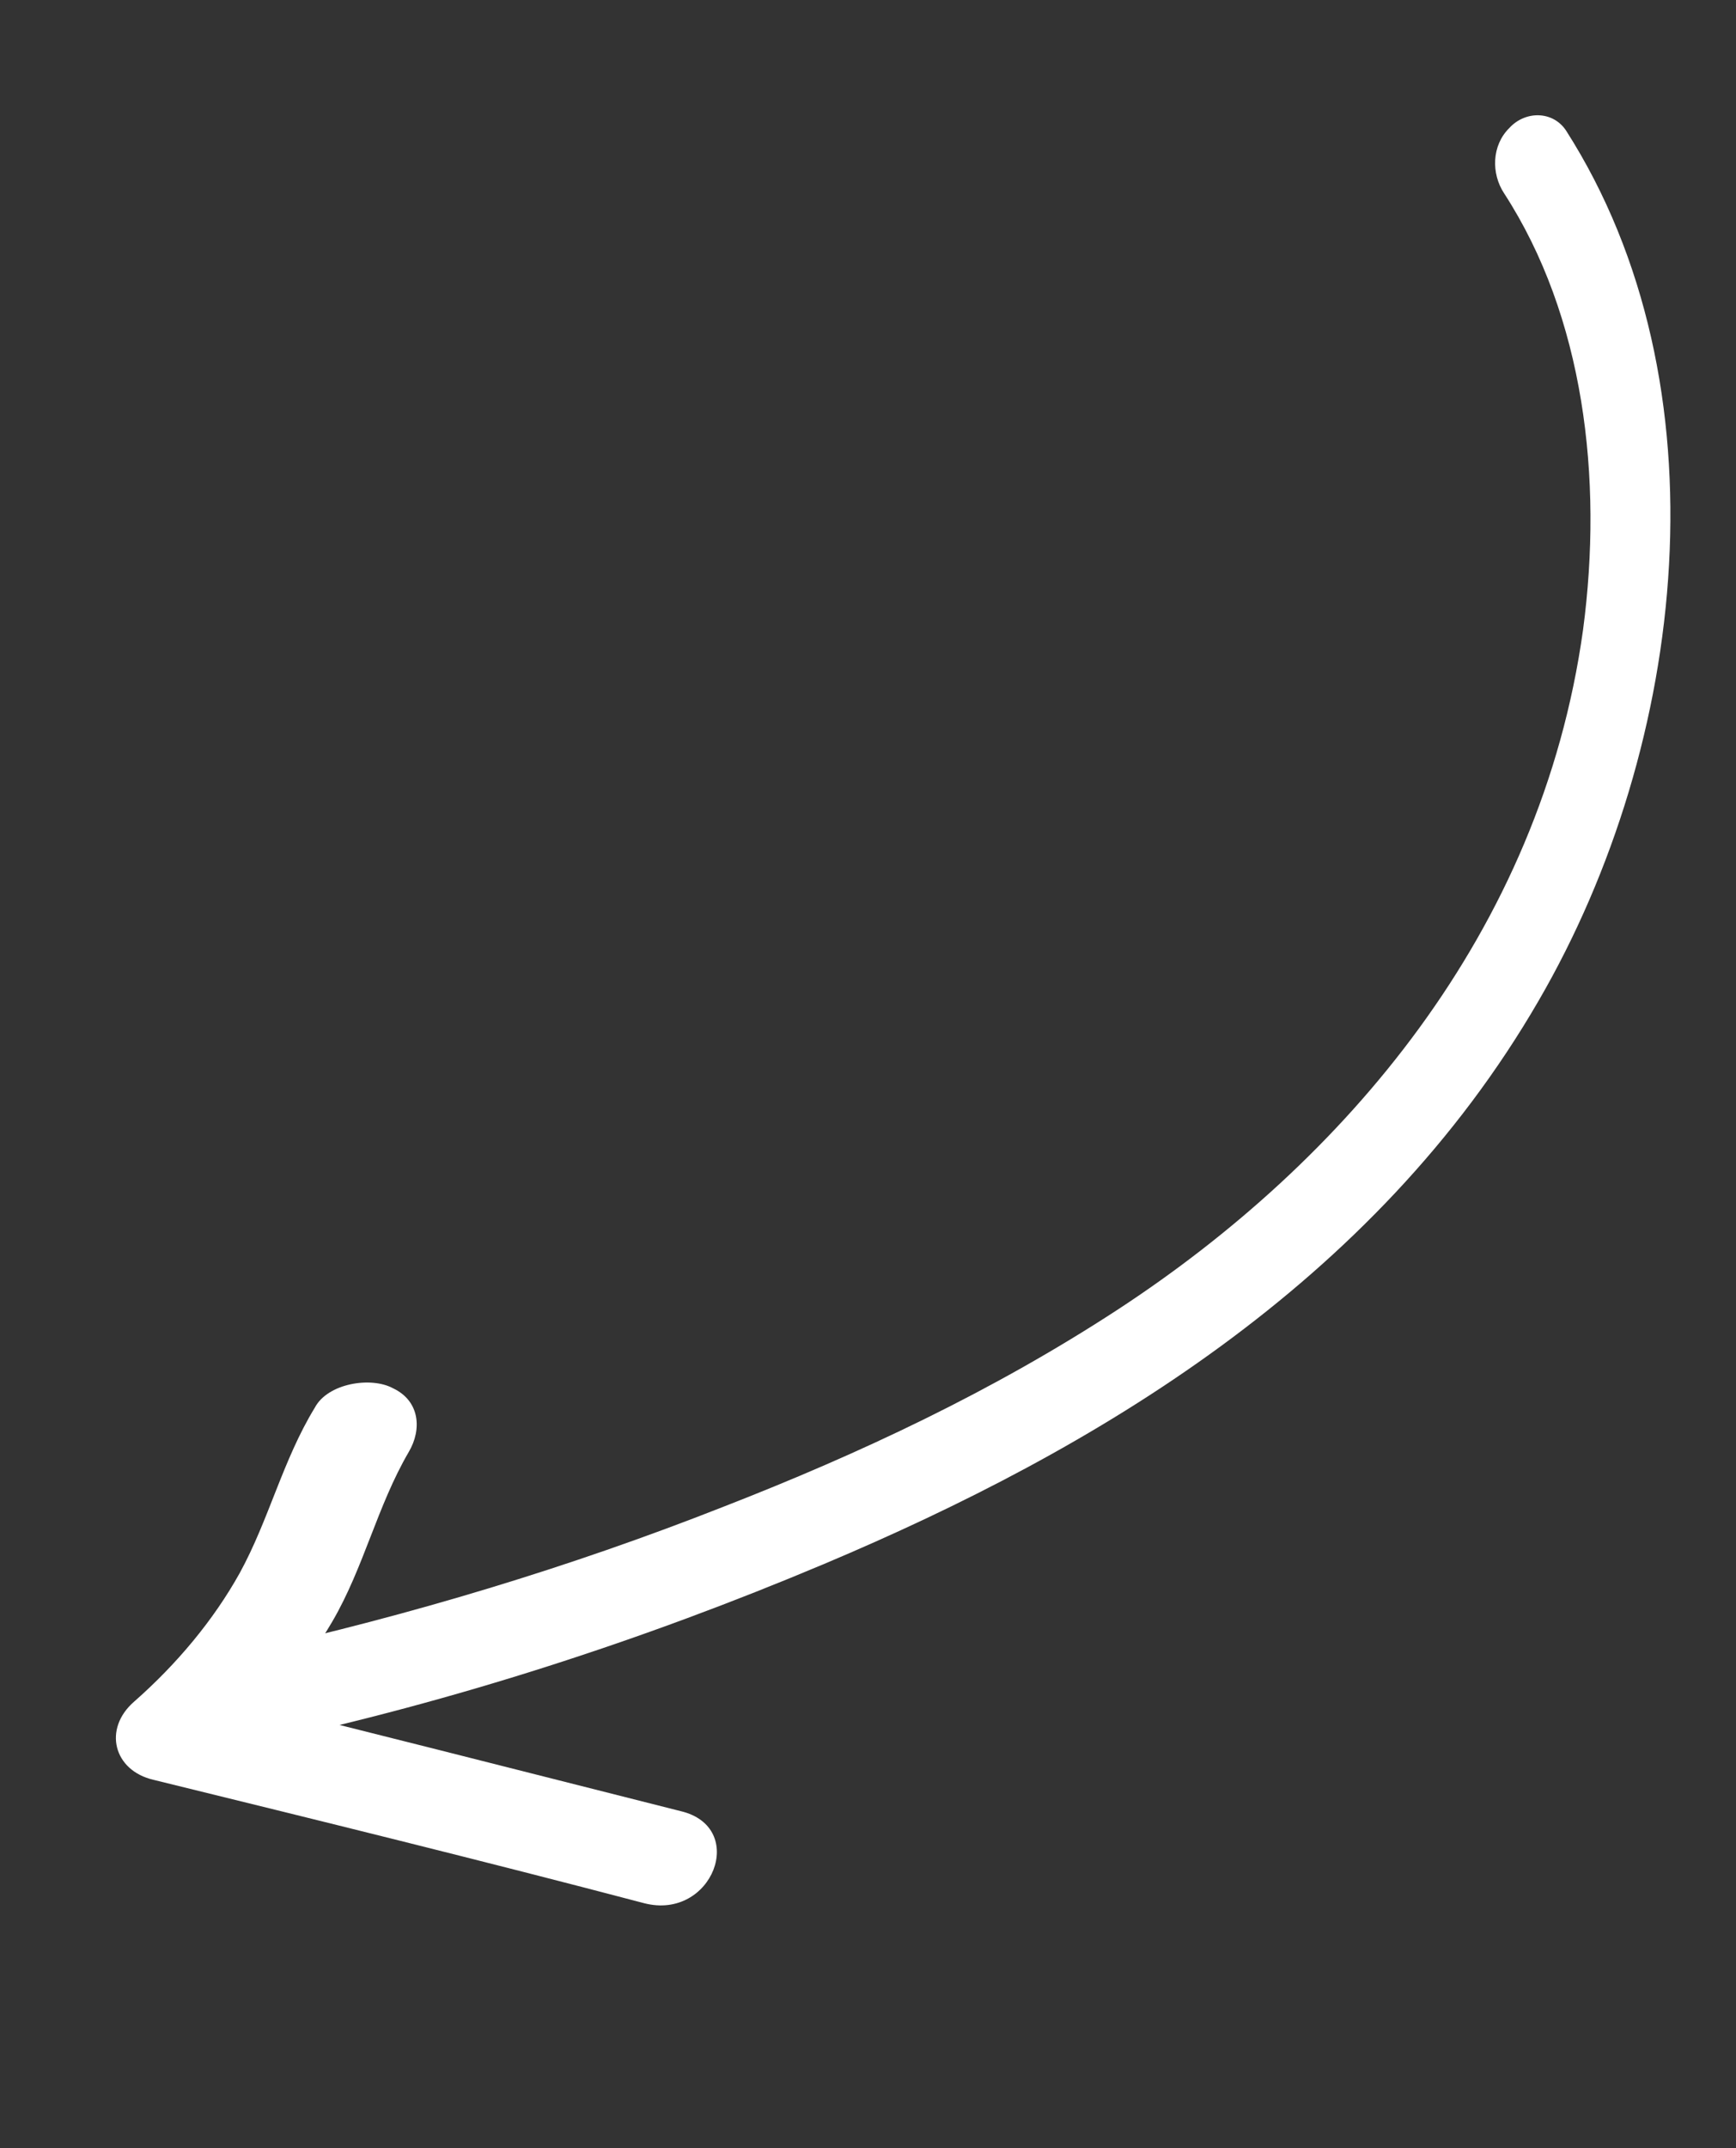 <svg width="38" height="47" viewBox="0 0 38 47" fill="none" xmlns="http://www.w3.org/2000/svg">
<rect x="0" y="0" width="38" height="47" fill="#333333" stroke="none"/>
<path d="M34.281 2.858C37.826 8.408 36.945 16.275 33.68 21.895C30.082 28.106 23.95 31.727 18.05 34.215C14.031 35.908 9.936 37.225 5.767 38.125C4.643 38.364 4.34 36.365 5.464 36.126C8.983 35.339 12.45 34.301 15.835 32.968C18.813 31.809 21.737 30.439 24.482 28.644C29.407 25.419 33.727 20.419 34.651 13.788C35.097 10.451 34.668 6.92 32.924 4.23C32.638 3.796 32.652 3.18 33.039 2.8C33.39 2.417 33.995 2.424 34.281 2.858Z" fill="white"/>
<path d="M14.099 41.642C10.545 40.707 6.953 39.825 3.361 38.943C2.48 38.739 2.253 37.824 2.936 37.232C3.873 36.408 4.673 35.449 5.247 34.419C5.89 33.245 6.19 31.946 6.891 30.8C7.173 30.265 8.122 30.114 8.602 30.375C9.189 30.651 9.24 31.273 8.948 31.768C8.256 32.953 7.966 34.293 7.275 35.478C6.583 36.664 5.647 37.699 4.583 38.64C4.444 38.083 4.296 37.486 4.158 36.929C7.75 37.811 11.352 38.733 14.896 39.627C16.383 39.976 15.596 42.03 14.099 41.642Z" fill="white"/>
</svg>
